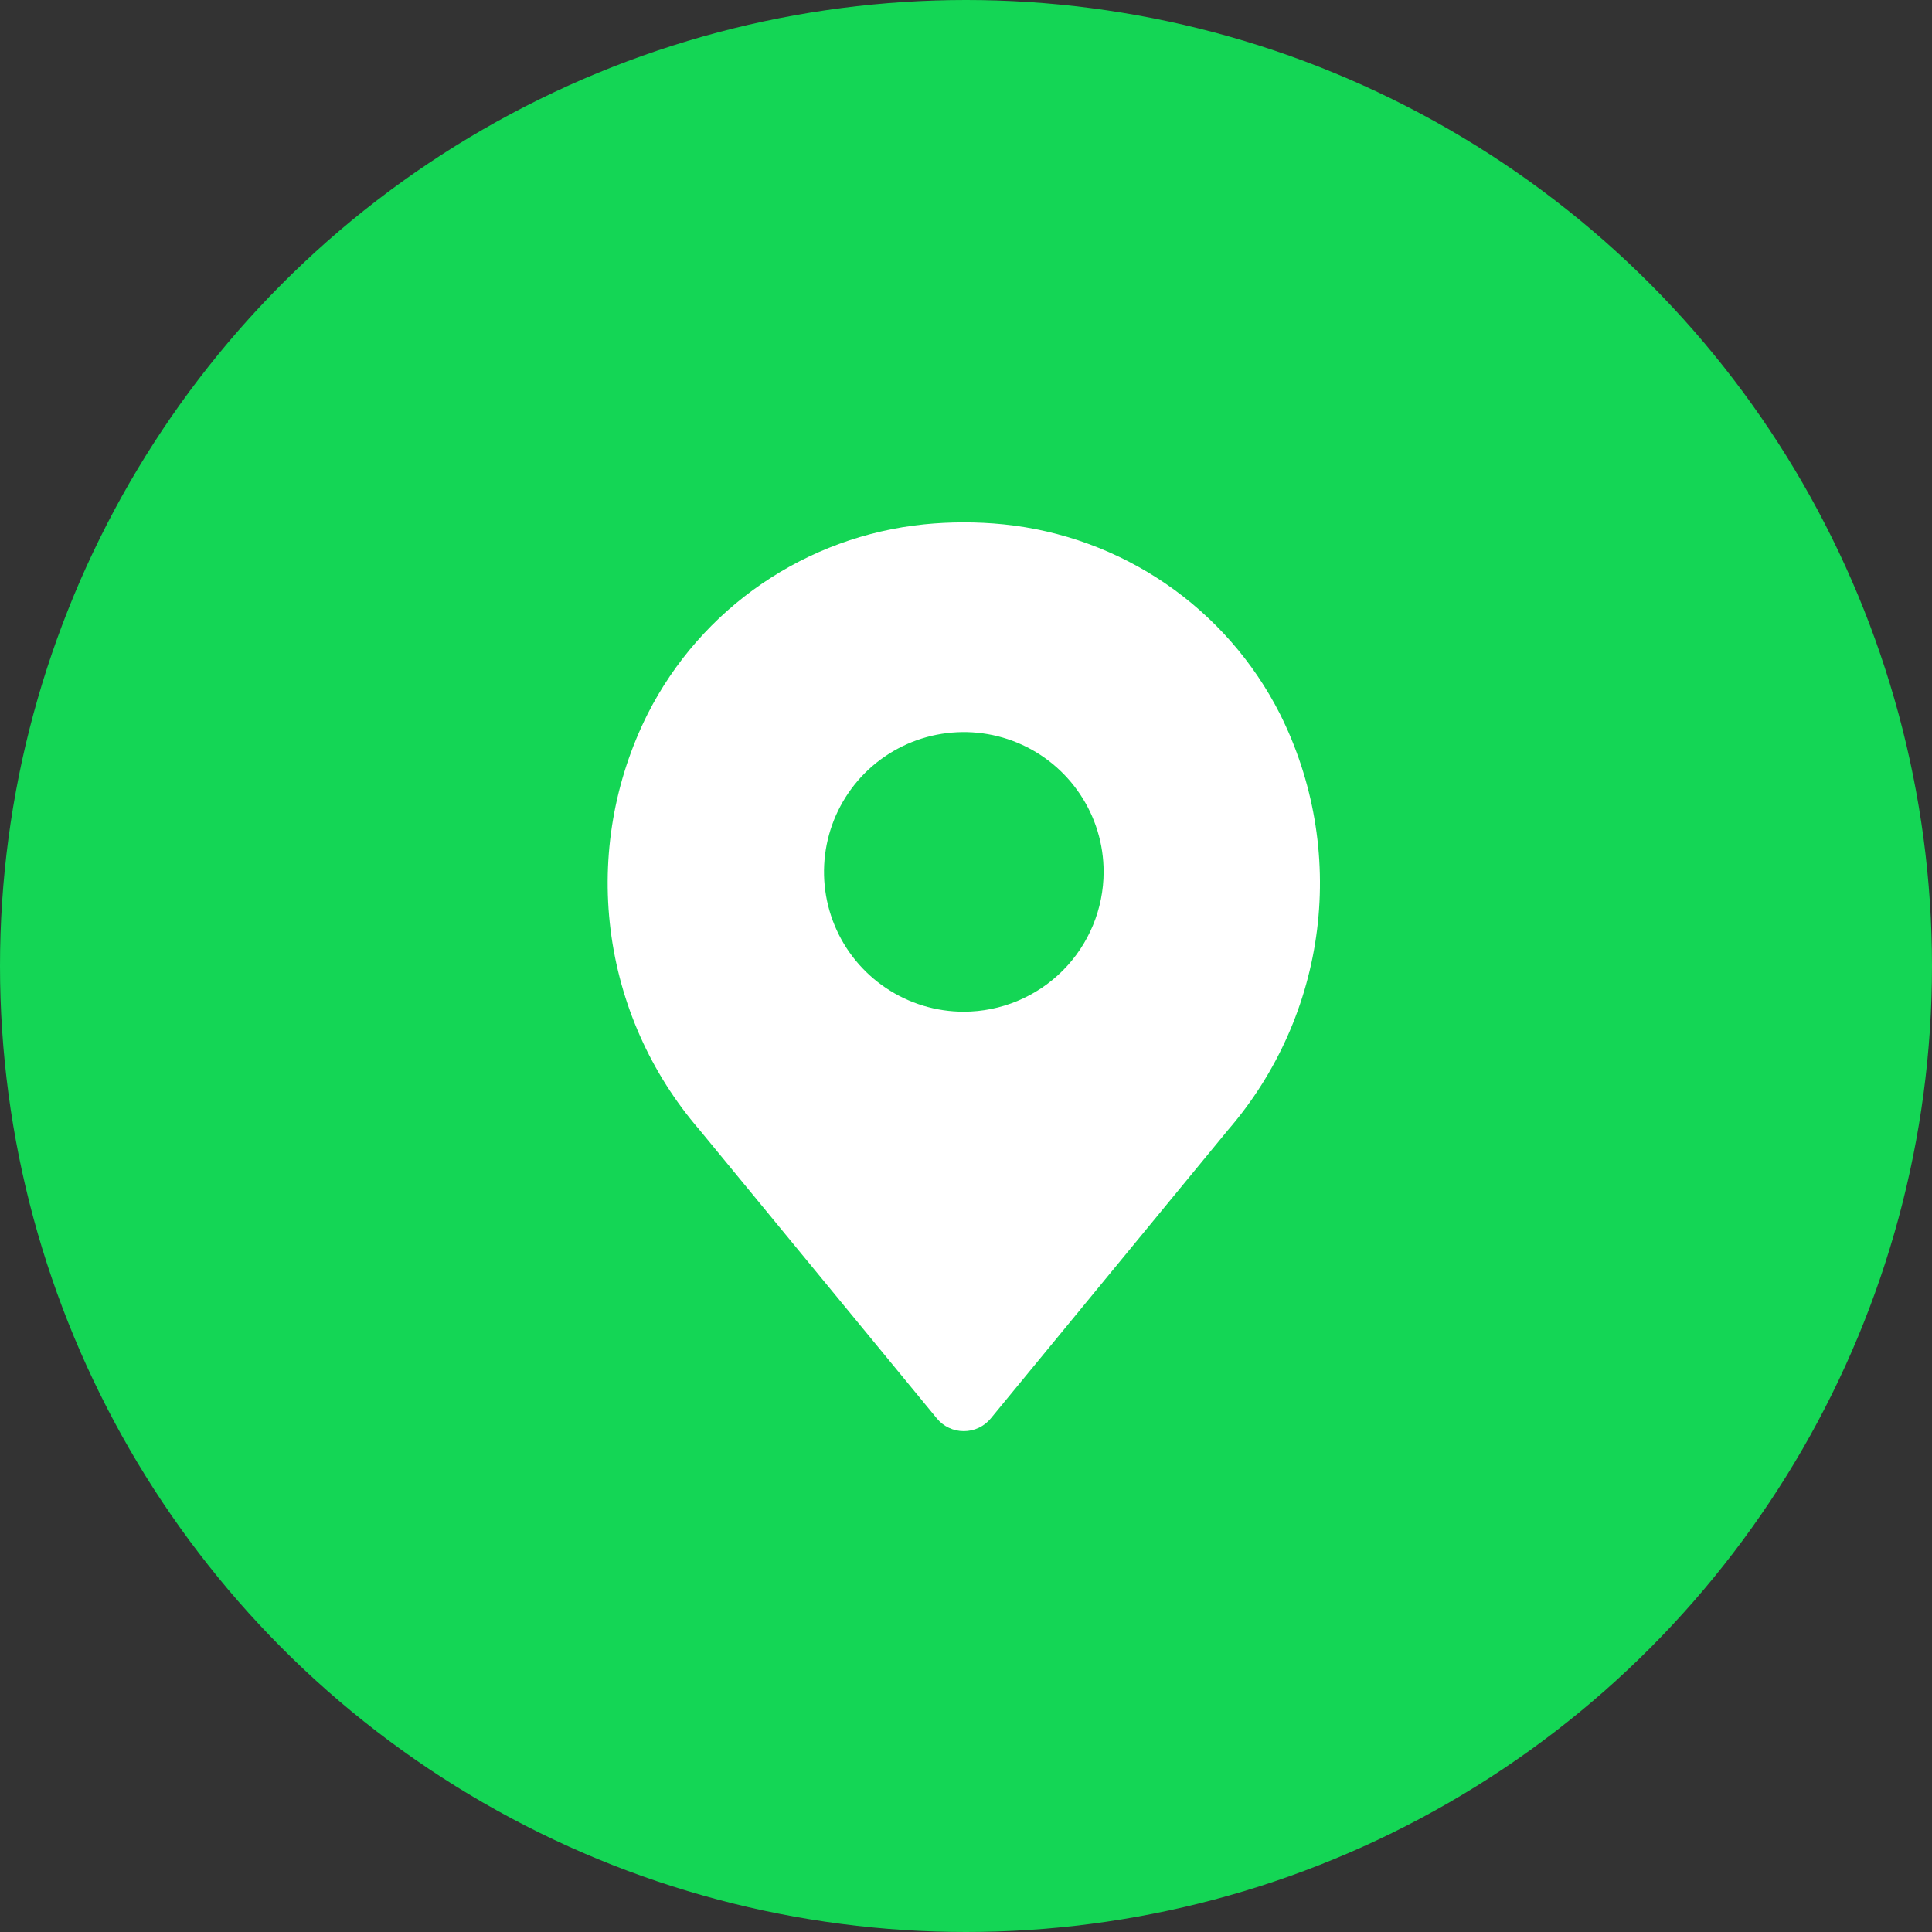 <?xml version="1.0" encoding="UTF-8"?> <svg xmlns="http://www.w3.org/2000/svg" width="38" height="38" viewBox="0 0 38 38" fill="none"><rect x="0" y="0" width="38" height="38" fill="#333333" stroke="none"/><circle cx="19" cy="19" r="19" fill="#14D655"></circle><path d="M25.176 14.044C24.655 13.016 23.884 12.136 22.933 11.484C21.983 10.832 20.884 10.43 19.737 10.313C19.218 10.261 18.696 10.261 18.177 10.313C17.03 10.43 15.931 10.832 14.981 11.484C14.03 12.136 13.259 13.016 12.738 14.043C12.081 15.355 11.828 16.831 12.009 18.286C12.19 19.741 12.798 21.11 13.756 22.22L18.426 27.898C18.49 27.977 18.571 28.04 18.663 28.083C18.755 28.127 18.855 28.149 18.957 28.149C19.058 28.149 19.159 28.127 19.251 28.083C19.342 28.04 19.424 27.977 19.488 27.898L24.158 22.22C25.116 21.11 25.724 19.741 25.905 18.286C26.086 16.831 25.832 15.355 25.176 14.044ZM18.957 19.899C18.413 19.899 17.881 19.738 17.429 19.435C16.977 19.133 16.624 18.704 16.416 18.201C16.208 17.699 16.154 17.146 16.26 16.612C16.366 16.079 16.628 15.589 17.012 15.204C17.397 14.82 17.887 14.558 18.42 14.452C18.954 14.346 19.507 14.4 20.009 14.608C20.512 14.816 20.941 15.169 21.243 15.621C21.546 16.073 21.707 16.605 21.707 17.149C21.706 17.878 21.416 18.577 20.901 19.092C20.385 19.608 19.686 19.898 18.957 19.899Z" fill="white"></path></svg> 